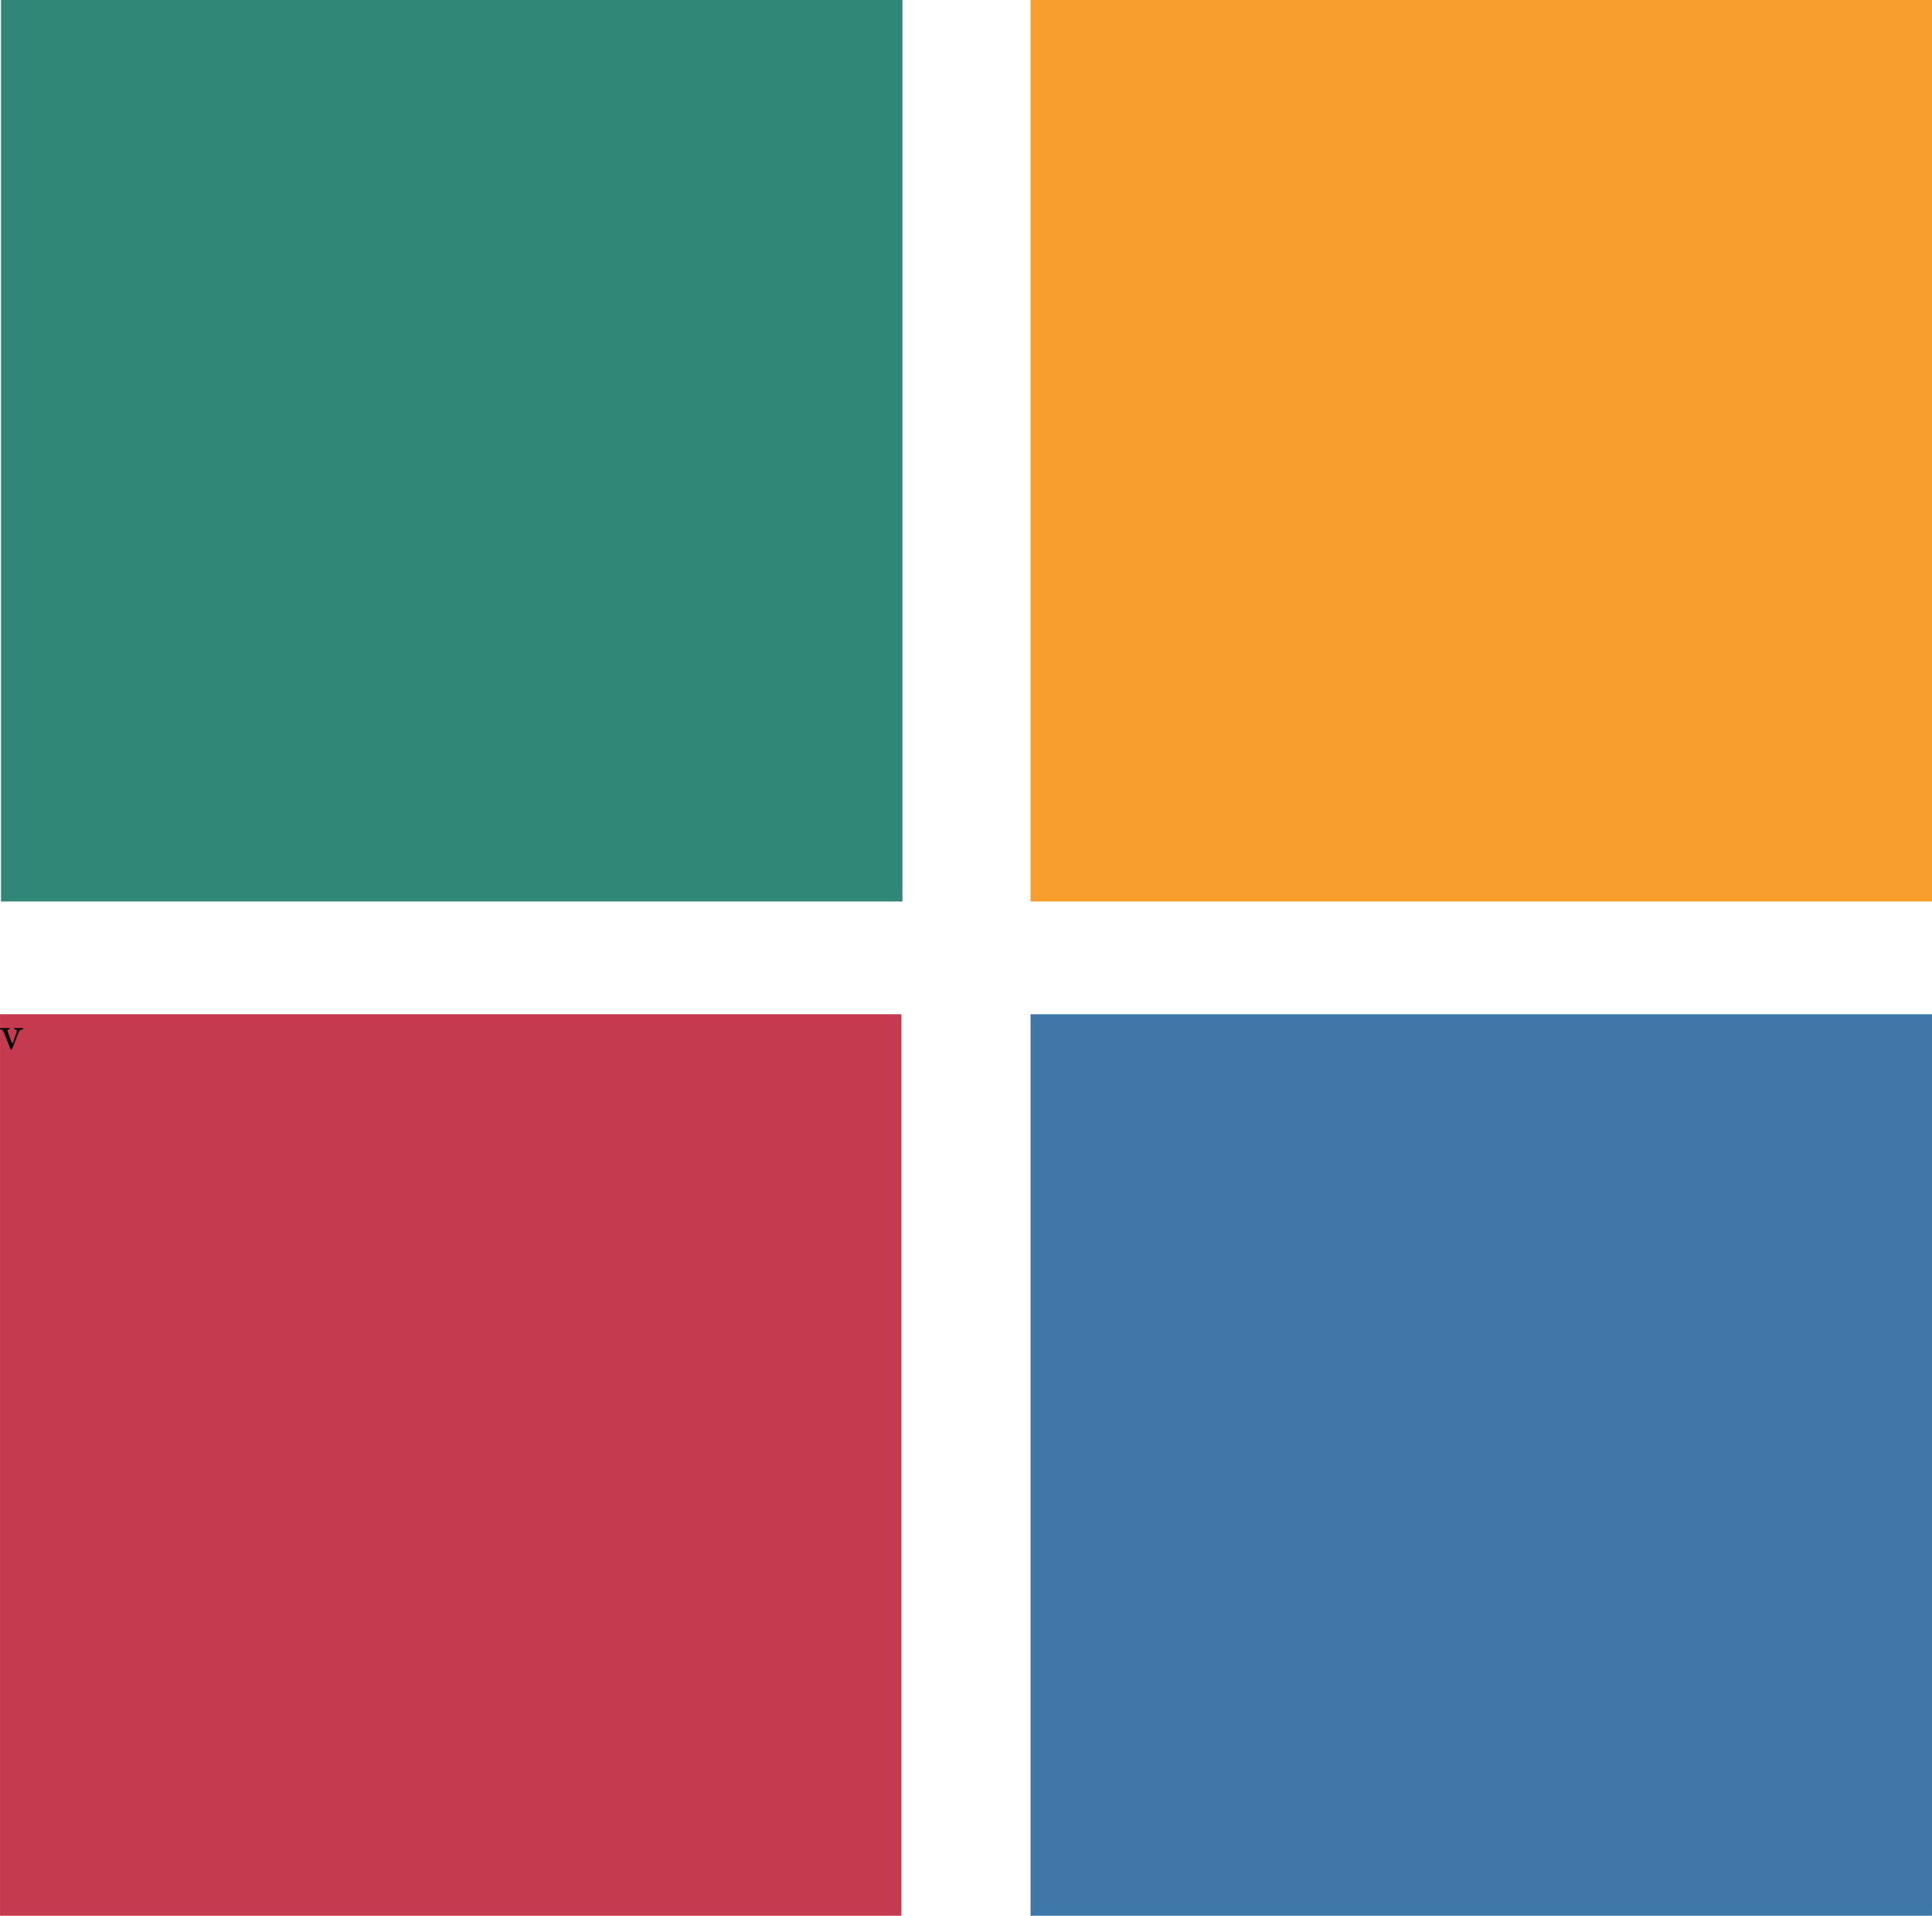<?xml version="1.0" encoding="UTF-8" standalone="no"?>
<svg
   width="97.204pt"
   height="96.375pt"
   viewBox="0 0 97.204 96.375"
   version="1.2"
   id="svg32"
   sodipodi:docname="vier-gekleurde-blokken.svg"
   inkscape:version="1.1.2 (b8e25be833, 2022-02-05)"
   xmlns:inkscape="http://www.inkscape.org/namespaces/inkscape"
   xmlns:sodipodi="http://sodipodi.sourceforge.net/DTD/sodipodi-0.dtd"
   xmlns:xlink="http://www.w3.org/1999/xlink"
   xmlns="http://www.w3.org/2000/svg"
   xmlns:svg="http://www.w3.org/2000/svg">
  <sodipodi:namedview
     id="namedview34"
     pagecolor="#ffffff"
     bordercolor="#666666"
     borderopacity="1.0"
     inkscape:pageshadow="2"
     inkscape:pageopacity="0.0"
     inkscape:pagecheckerboard="0"
     inkscape:document-units="pt"
     showgrid="false"
     fit-margin-top="0"
     fit-margin-left="0"
     fit-margin-right="0"
     fit-margin-bottom="0"
     inkscape:zoom="0.86947224"
     inkscape:cx="-245.55125"
     inkscape:cy="64.406886"
     inkscape:window-width="1920"
     inkscape:window-height="1051"
     inkscape:window-x="-9"
     inkscape:window-y="-9"
     inkscape:window-maximized="1"
     inkscape:current-layer="svg32" />
  <defs
     id="defs17">
    <g
       id="g15">
      <symbol
         overflow="visible"
         id="glyph0-0">
        <path
           style="stroke:none"
           d="M 1.203,0 V -1.688 H 0 V 0 Z M 1.016,-1.562 0.609,-0.953 0.188,-1.562 Z m 0.062,1.328 -0.406,-0.609 0.406,-0.609 z M 0.188,-0.125 0.609,-0.734 1.016,-0.125 Z M 0.125,-1.453 0.531,-0.844 0.125,-0.234 Z m 0,0"
           id="path9" />
      </symbol>
      <symbol
         overflow="visible"
         id="glyph0-1">
        <path
           style="stroke:none"
           d="m 1.156,-1.047 h -0.438 v 0.062 c 0.141,0.016 0.156,0.031 0.109,0.156 -0.047,0.156 -0.125,0.375 -0.203,0.578 -0.078,-0.172 -0.172,-0.438 -0.234,-0.609 -0.031,-0.094 -0.031,-0.109 0.094,-0.125 v -0.062 H 0 v 0.062 c 0.125,0.016 0.141,0.031 0.203,0.172 0.109,0.281 0.219,0.547 0.328,0.844 h 0.062 C 0.734,-0.328 0.859,-0.625 0.938,-0.812 1,-0.953 1.016,-0.969 1.156,-0.984 Z m 0,0"
           id="path12" />
      </symbol>
    </g>
  </defs>
  <g
     id="surface7328"
     transform="translate(-182.827,-372.758)">
    <path
       style="fill:#c53a4f;fill-opacity:1;fill-rule:nonzero;stroke:none"
       d="m 182.828,469.133 h 45.352 v -45.352 h -45.352 z m 0,0"
       id="path19" />
    <g
       style="fill:#000000;fill-opacity:1"
       id="g23">
      <use
         xlink:href="#glyph0-1"
         x="182.827"
         y="425.525"
         id="use21"
         width="100%"
         height="100%" />
    </g>
    <path
       style="fill:#f89e2e;fill-opacity:1;fill-rule:nonzero;stroke:none"
       d="m 234.676,418.109 h 45.355 v -45.352 h -45.355 z m 0,0"
       id="path25" />
    <path
       style="fill:#3f78a8;fill-opacity:1;fill-rule:nonzero;stroke:none"
       d="m 234.676,469.133 h 45.355 v -45.352 h -45.355 z m 0,0"
       id="path27" />
    <path
       style="fill:#308778;fill-opacity:1;fill-rule:nonzero;stroke:none"
       d="m 182.879,418.109 h 45.352 v -45.352 h -45.352 z m 0,0"
       id="path29" />
  </g>
</svg>
